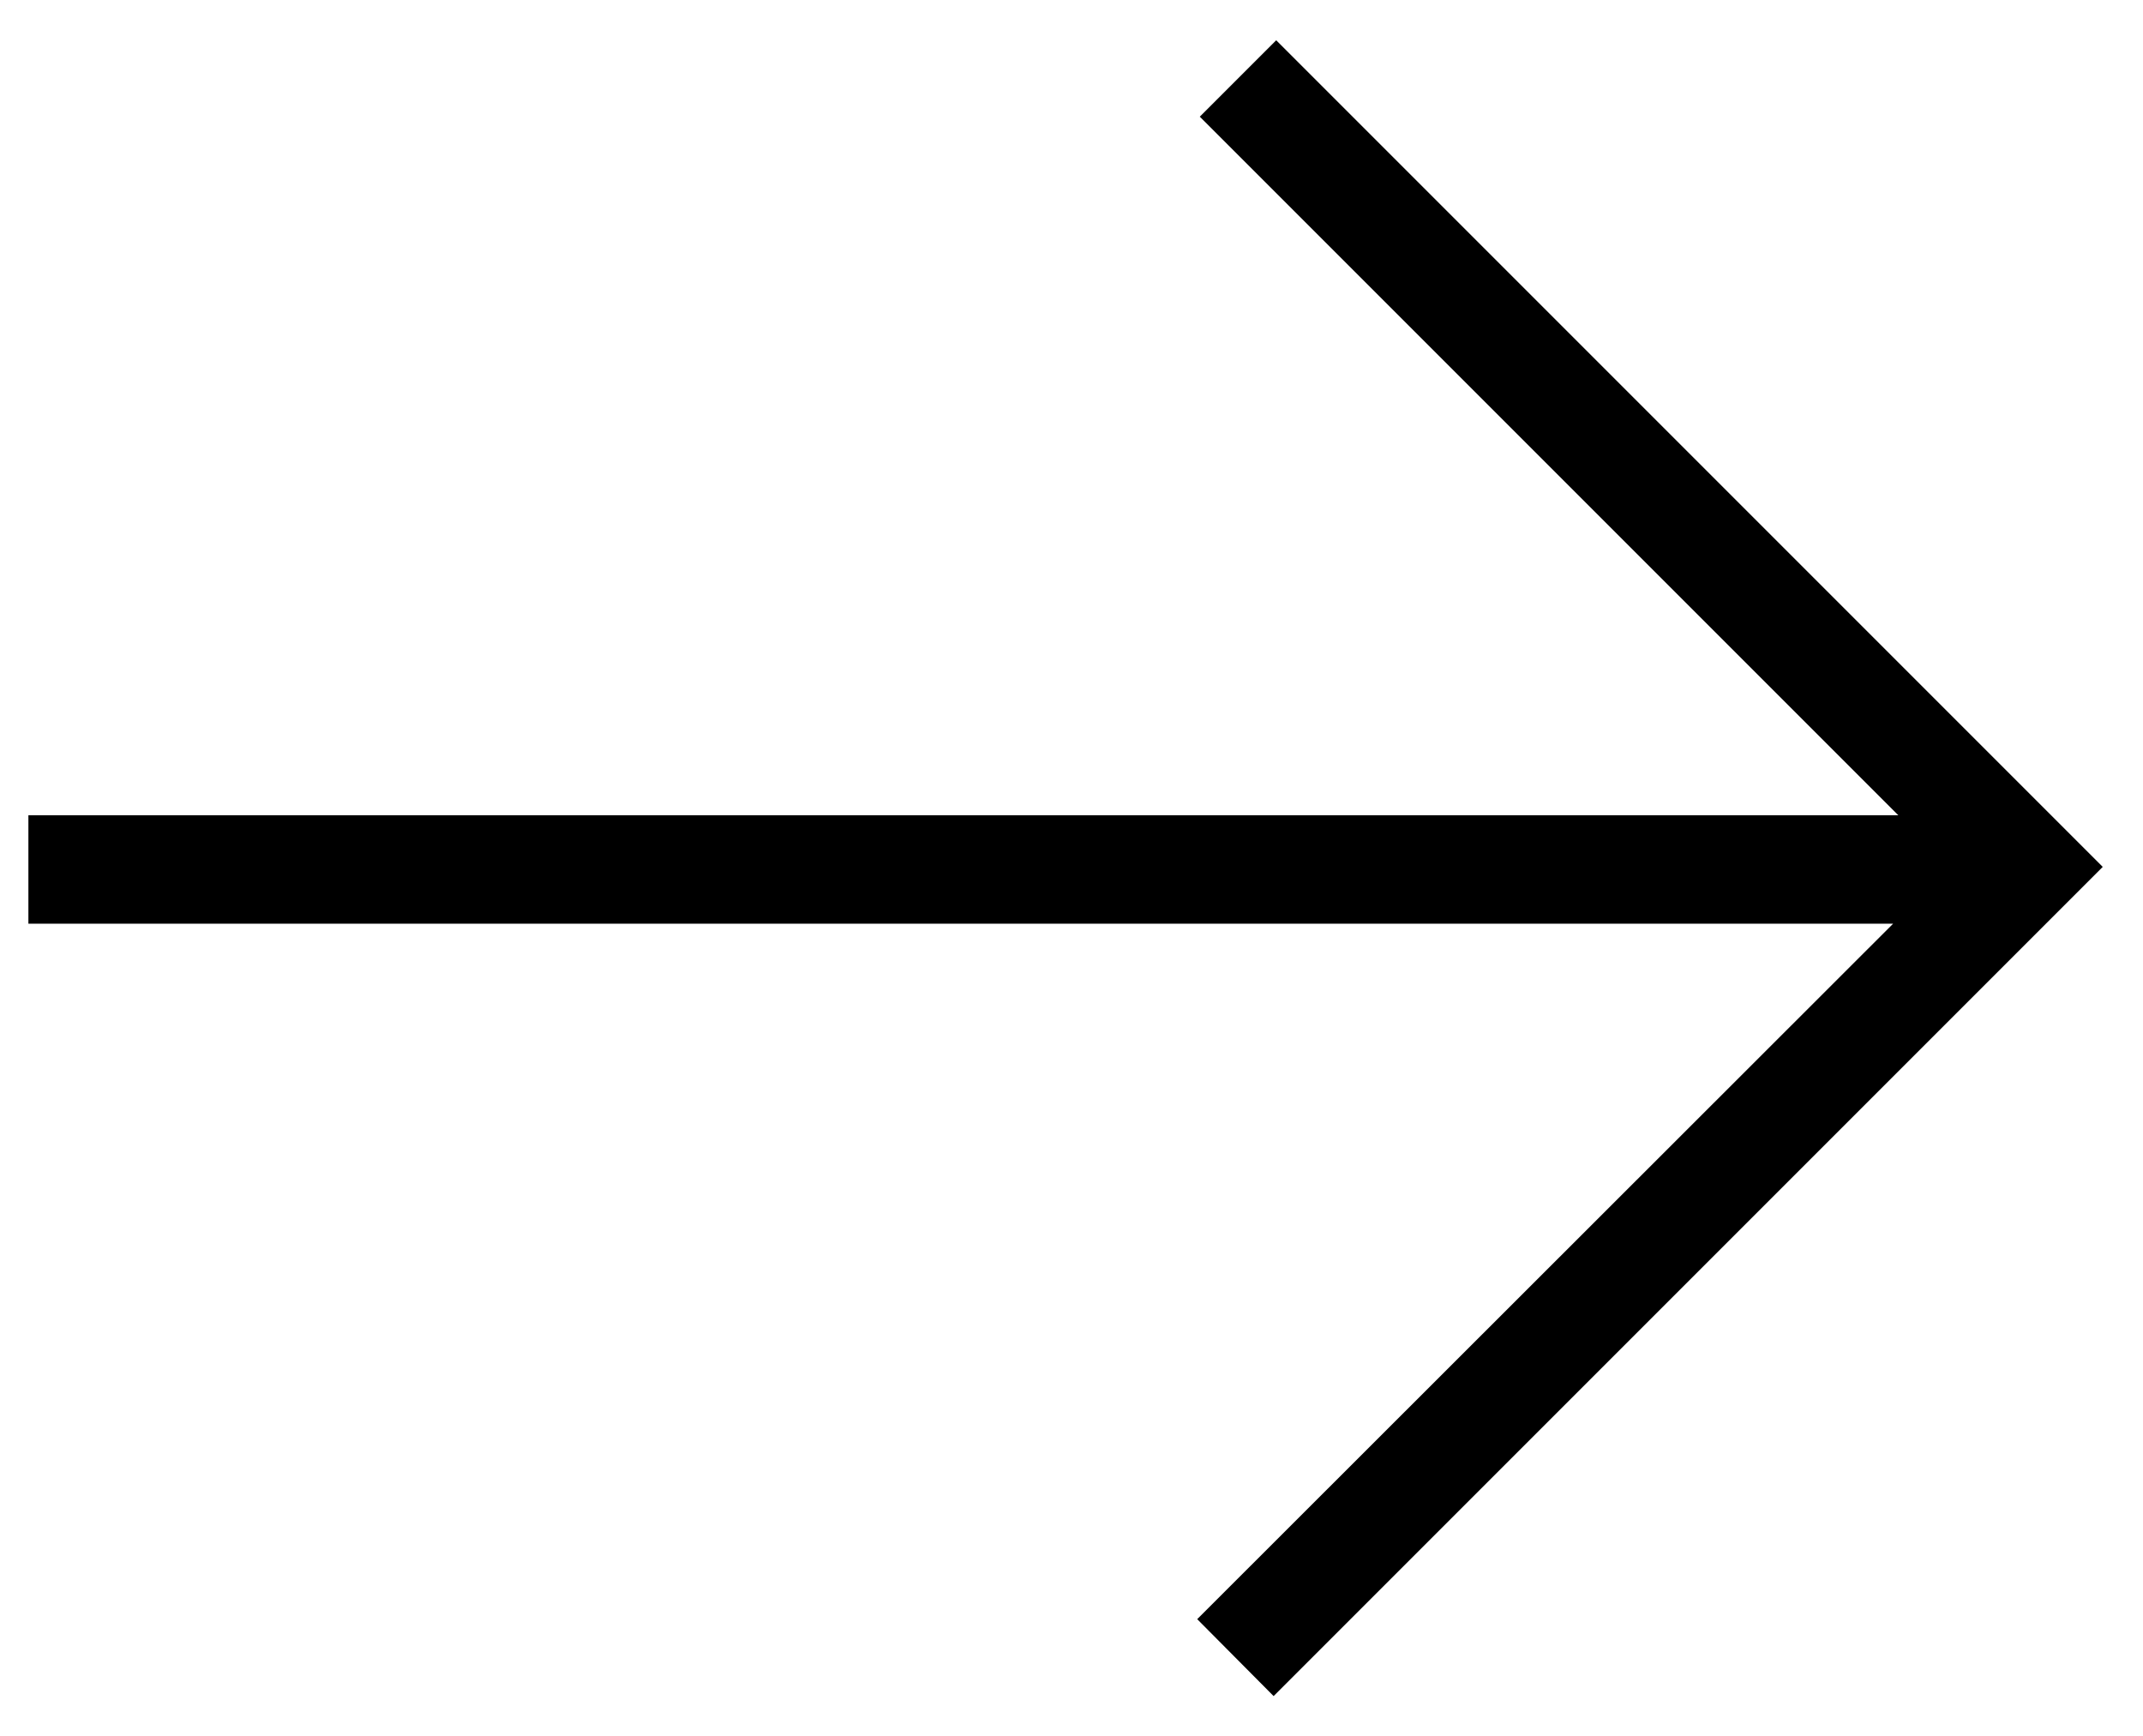<?xml version="1.0" encoding="utf-8"?>
<!-- Generator: Adobe Illustrator 22.1.0, SVG Export Plug-In . SVG Version: 6.00 Build 0)  -->
<svg version="1.1" id="Livello_1" xmlns="http://www.w3.org/2000/svg" xmlns:xlink="http://www.w3.org/1999/xlink" x="0px" y="0px"
	 viewBox="0 0 415.1 336.3" style="enable-background:new 0 0 415.1 336.3;" xml:space="preserve">
<title>frecca-dx</title>
<polygon points="407.3,167.9 247.2,7.8 232.4,22.6 367.7,157.9 5.5,157.9 5.5,178.9 366.7,178.9 231.9,313.6 246.7,328.5 "/>
</svg>
